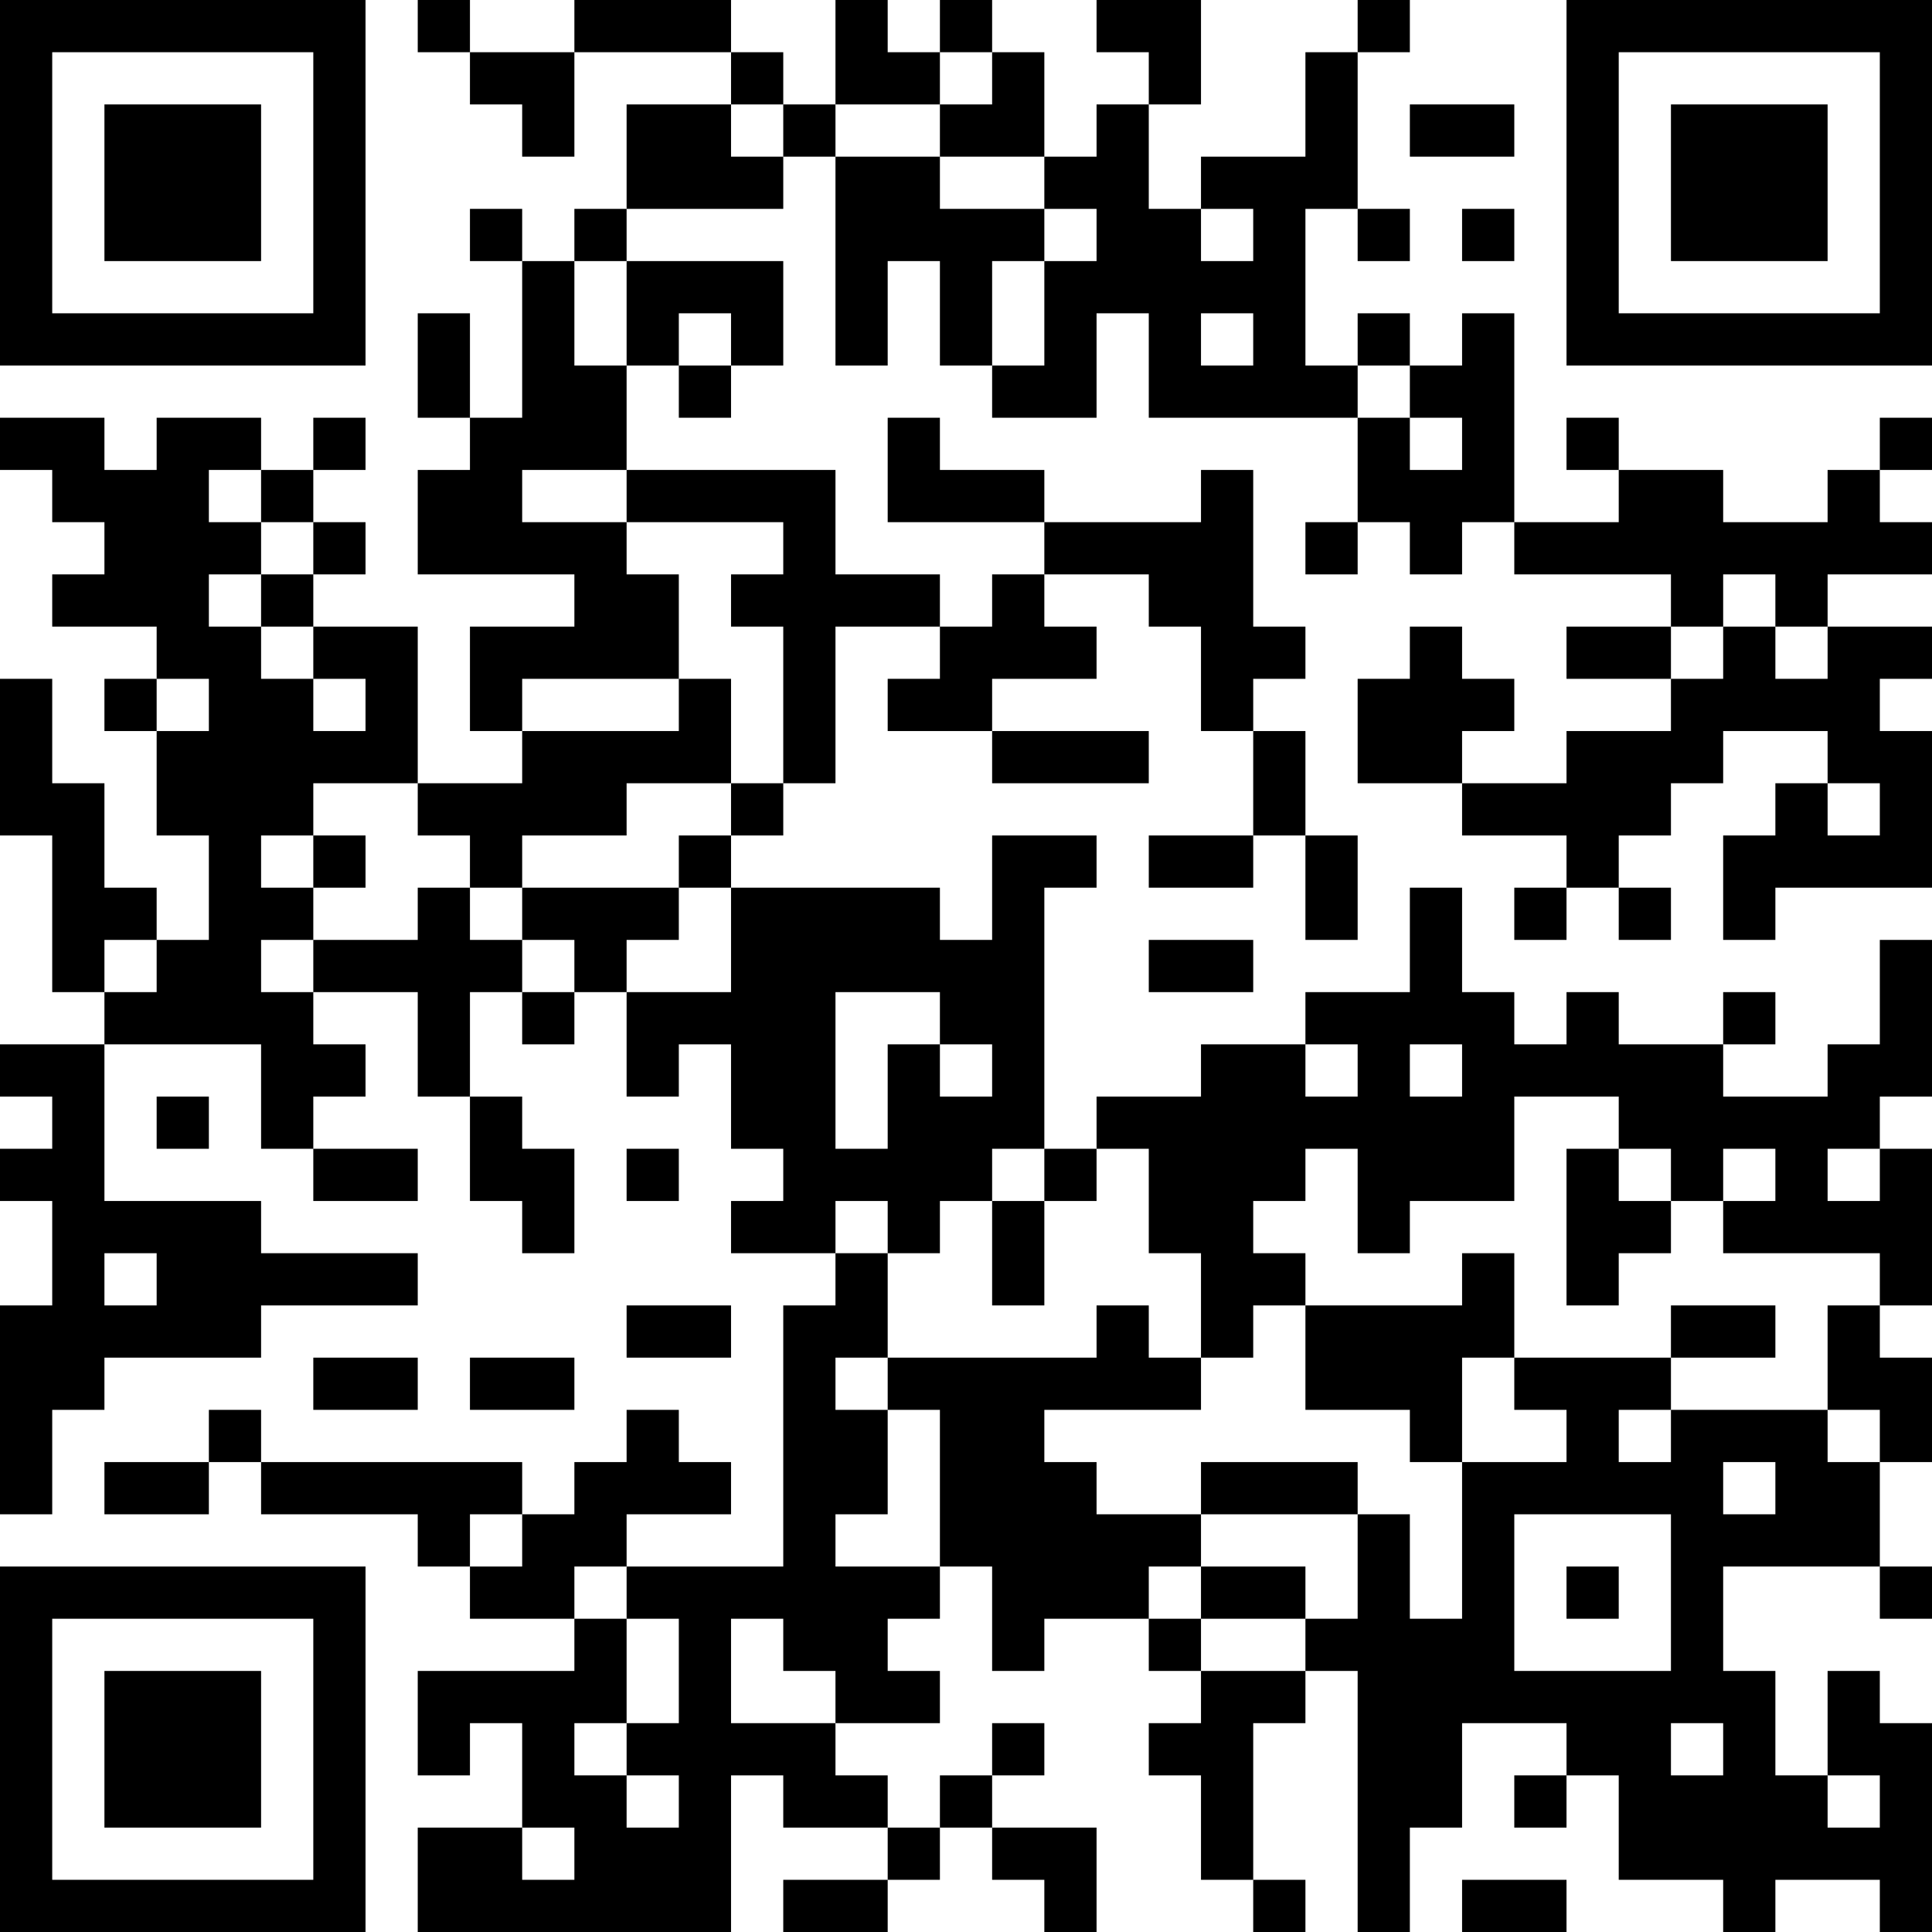 <?xml version="1.0" encoding="UTF-8"?>
<svg xmlns="http://www.w3.org/2000/svg" version="1.1" width="400" height="400" viewBox="0 0 400 400"><rect x="0" y="0" width="400" height="400" fill="#ffffff"/><g transform="scale(10.811)"><g transform="translate(0,0)"><path fill-rule="evenodd" d="M8 0L8 1L9 1L9 2L10 2L10 3L11 3L11 1L14 1L14 2L12 2L12 4L11 4L11 5L10 5L10 4L9 4L9 5L10 5L10 8L9 8L9 6L8 6L8 8L9 8L9 9L8 9L8 11L11 11L11 12L9 12L9 14L10 14L10 15L8 15L8 12L6 12L6 11L7 11L7 10L6 10L6 9L7 9L7 8L6 8L6 9L5 9L5 8L3 8L3 9L2 9L2 8L0 8L0 9L1 9L1 10L2 10L2 11L1 11L1 12L3 12L3 13L2 13L2 14L3 14L3 16L4 16L4 18L3 18L3 17L2 17L2 15L1 15L1 13L0 13L0 16L1 16L1 19L2 19L2 20L0 20L0 21L1 21L1 22L0 22L0 23L1 23L1 25L0 25L0 29L1 29L1 27L2 27L2 26L5 26L5 25L8 25L8 24L5 24L5 23L2 23L2 20L5 20L5 22L6 22L6 23L8 23L8 22L6 22L6 21L7 21L7 20L6 20L6 19L8 19L8 21L9 21L9 23L10 23L10 24L11 24L11 22L10 22L10 21L9 21L9 19L10 19L10 20L11 20L11 19L12 19L12 21L13 21L13 20L14 20L14 22L15 22L15 23L14 23L14 24L16 24L16 25L15 25L15 30L12 30L12 29L14 29L14 28L13 28L13 27L12 27L12 28L11 28L11 29L10 29L10 28L5 28L5 27L4 27L4 28L2 28L2 29L4 29L4 28L5 28L5 29L8 29L8 30L9 30L9 31L11 31L11 32L8 32L8 34L9 34L9 33L10 33L10 35L8 35L8 37L14 37L14 34L15 34L15 35L17 35L17 36L15 36L15 37L17 37L17 36L18 36L18 35L19 35L19 36L20 36L20 37L21 37L21 35L19 35L19 34L20 34L20 33L19 33L19 34L18 34L18 35L17 35L17 34L16 34L16 33L18 33L18 32L17 32L17 31L18 31L18 30L19 30L19 32L20 32L20 31L22 31L22 32L23 32L23 33L22 33L22 34L23 34L23 36L24 36L24 37L25 37L25 36L24 36L24 33L25 33L25 32L26 32L26 37L27 37L27 35L28 35L28 33L30 33L30 34L29 34L29 35L30 35L30 34L31 34L31 36L33 36L33 37L34 37L34 36L36 36L36 37L37 37L37 33L36 33L36 32L35 32L35 34L34 34L34 32L33 32L33 30L36 30L36 31L37 31L37 30L36 30L36 28L37 28L37 26L36 26L36 25L37 25L37 22L36 22L36 21L37 21L37 18L36 18L36 20L35 20L35 21L33 21L33 20L34 20L34 19L33 19L33 20L31 20L31 19L30 19L30 20L29 20L29 19L28 19L28 17L27 17L27 19L25 19L25 20L23 20L23 21L21 21L21 22L20 22L20 17L21 17L21 16L19 16L19 18L18 18L18 17L14 17L14 16L15 16L15 15L16 15L16 12L18 12L18 13L17 13L17 14L19 14L19 15L22 15L22 14L19 14L19 13L21 13L21 12L20 12L20 11L22 11L22 12L23 12L23 14L24 14L24 16L22 16L22 17L24 17L24 16L25 16L25 18L26 18L26 16L25 16L25 14L24 14L24 13L25 13L25 12L24 12L24 9L23 9L23 10L20 10L20 9L18 9L18 8L17 8L17 10L20 10L20 11L19 11L19 12L18 12L18 11L16 11L16 9L12 9L12 7L13 7L13 8L14 8L14 7L15 7L15 5L12 5L12 4L15 4L15 3L16 3L16 7L17 7L17 5L18 5L18 7L19 7L19 8L21 8L21 6L22 6L22 8L26 8L26 10L25 10L25 11L26 11L26 10L27 10L27 11L28 11L28 10L29 10L29 11L32 11L32 12L30 12L30 13L32 13L32 14L30 14L30 15L28 15L28 14L29 14L29 13L28 13L28 12L27 12L27 13L26 13L26 15L28 15L28 16L30 16L30 17L29 17L29 18L30 18L30 17L31 17L31 18L32 18L32 17L31 17L31 16L32 16L32 15L33 15L33 14L35 14L35 15L34 15L34 16L33 16L33 18L34 18L34 17L37 17L37 14L36 14L36 13L37 13L37 12L35 12L35 11L37 11L37 10L36 10L36 9L37 9L37 8L36 8L36 9L35 9L35 10L33 10L33 9L31 9L31 8L30 8L30 9L31 9L31 10L29 10L29 6L28 6L28 7L27 7L27 6L26 6L26 7L25 7L25 4L26 4L26 5L27 5L27 4L26 4L26 1L27 1L27 0L26 0L26 1L25 1L25 3L23 3L23 4L22 4L22 2L23 2L23 0L21 0L21 1L22 1L22 2L21 2L21 3L20 3L20 1L19 1L19 0L18 0L18 1L17 1L17 0L16 0L16 2L15 2L15 1L14 1L14 0L11 0L11 1L9 1L9 0ZM18 1L18 2L16 2L16 3L18 3L18 4L20 4L20 5L19 5L19 7L20 7L20 5L21 5L21 4L20 4L20 3L18 3L18 2L19 2L19 1ZM14 2L14 3L15 3L15 2ZM27 2L27 3L29 3L29 2ZM23 4L23 5L24 5L24 4ZM28 4L28 5L29 5L29 4ZM11 5L11 7L12 7L12 5ZM13 6L13 7L14 7L14 6ZM23 6L23 7L24 7L24 6ZM26 7L26 8L27 8L27 9L28 9L28 8L27 8L27 7ZM4 9L4 10L5 10L5 11L4 11L4 12L5 12L5 13L6 13L6 14L7 14L7 13L6 13L6 12L5 12L5 11L6 11L6 10L5 10L5 9ZM10 9L10 10L12 10L12 11L13 11L13 13L10 13L10 14L13 14L13 13L14 13L14 15L12 15L12 16L10 16L10 17L9 17L9 16L8 16L8 15L6 15L6 16L5 16L5 17L6 17L6 18L5 18L5 19L6 19L6 18L8 18L8 17L9 17L9 18L10 18L10 19L11 19L11 18L10 18L10 17L13 17L13 18L12 18L12 19L14 19L14 17L13 17L13 16L14 16L14 15L15 15L15 12L14 12L14 11L15 11L15 10L12 10L12 9ZM33 11L33 12L32 12L32 13L33 13L33 12L34 12L34 13L35 13L35 12L34 12L34 11ZM3 13L3 14L4 14L4 13ZM35 15L35 16L36 16L36 15ZM6 16L6 17L7 17L7 16ZM2 18L2 19L3 19L3 18ZM22 18L22 19L24 19L24 18ZM16 19L16 22L17 22L17 20L18 20L18 21L19 21L19 20L18 20L18 19ZM25 20L25 21L26 21L26 20ZM27 20L27 21L28 21L28 20ZM3 21L3 22L4 22L4 21ZM29 21L29 23L27 23L27 24L26 24L26 22L25 22L25 23L24 23L24 24L25 24L25 25L24 25L24 26L23 26L23 24L22 24L22 22L21 22L21 23L20 23L20 22L19 22L19 23L18 23L18 24L17 24L17 23L16 23L16 24L17 24L17 26L16 26L16 27L17 27L17 29L16 29L16 30L18 30L18 27L17 27L17 26L21 26L21 25L22 25L22 26L23 26L23 27L20 27L20 28L21 28L21 29L23 29L23 30L22 30L22 31L23 31L23 32L25 32L25 31L26 31L26 29L27 29L27 31L28 31L28 28L30 28L30 27L29 27L29 26L32 26L32 27L31 27L31 28L32 28L32 27L35 27L35 28L36 28L36 27L35 27L35 25L36 25L36 24L33 24L33 23L34 23L34 22L33 22L33 23L32 23L32 22L31 22L31 21ZM12 22L12 23L13 23L13 22ZM30 22L30 25L31 25L31 24L32 24L32 23L31 23L31 22ZM35 22L35 23L36 23L36 22ZM19 23L19 25L20 25L20 23ZM2 24L2 25L3 25L3 24ZM28 24L28 25L25 25L25 27L27 27L27 28L28 28L28 26L29 26L29 24ZM12 25L12 26L14 26L14 25ZM32 25L32 26L34 26L34 25ZM6 26L6 27L8 27L8 26ZM9 26L9 27L11 27L11 26ZM23 28L23 29L26 29L26 28ZM33 28L33 29L34 29L34 28ZM9 29L9 30L10 30L10 29ZM29 29L29 32L32 32L32 29ZM11 30L11 31L12 31L12 33L11 33L11 34L12 34L12 35L13 35L13 34L12 34L12 33L13 33L13 31L12 31L12 30ZM23 30L23 31L25 31L25 30ZM30 30L30 31L31 31L31 30ZM14 31L14 33L16 33L16 32L15 32L15 31ZM32 33L32 34L33 34L33 33ZM35 34L35 35L36 35L36 34ZM10 35L10 36L11 36L11 35ZM28 36L28 37L30 37L30 36ZM0 0L0 7L7 7L7 0ZM1 1L1 6L6 6L6 1ZM2 2L2 5L5 5L5 2ZM30 0L30 7L37 7L37 0ZM31 1L31 6L36 6L36 1ZM32 2L32 5L35 5L35 2ZM0 30L0 37L7 37L7 30ZM1 31L1 36L6 36L6 31ZM2 32L2 35L5 35L5 32Z" fill="#000000"/></g></g></svg>
